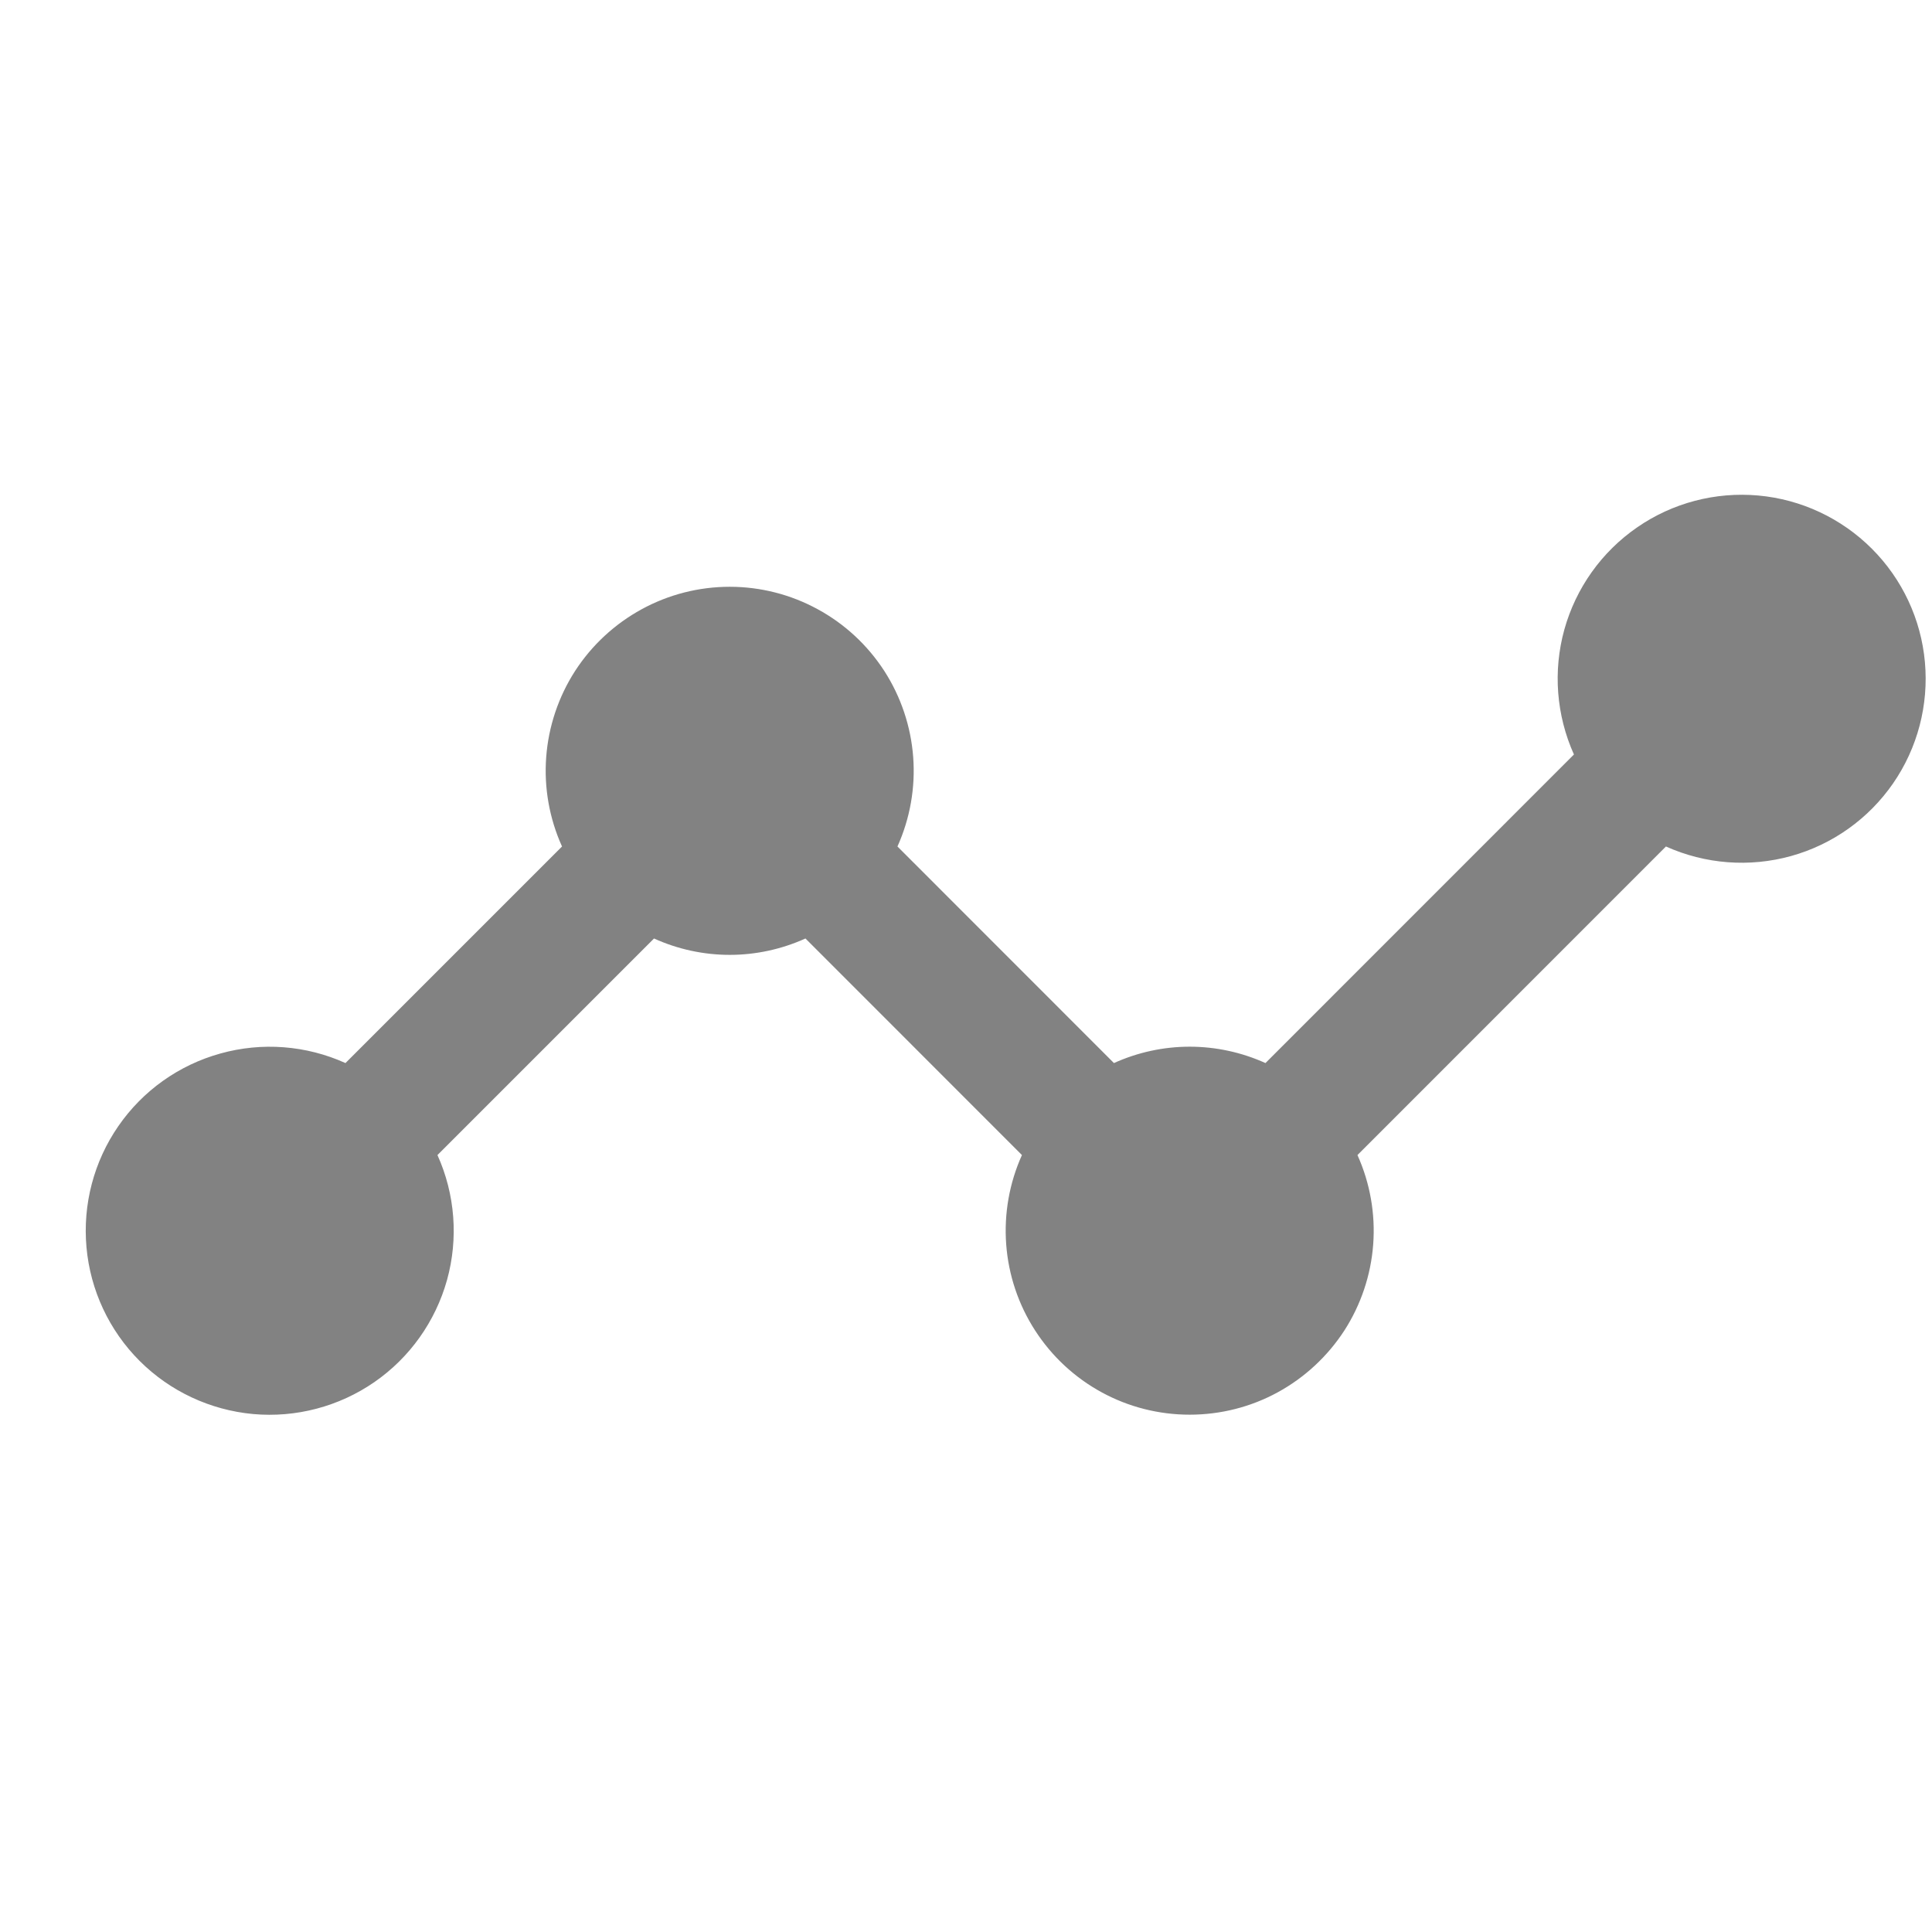 <svg width="21" height="21" viewBox="0 0 21 21" fill="none" xmlns="http://www.w3.org/2000/svg">
<path fill-rule="evenodd" clip-rule="evenodd" d="M4.755 12.555C4.947 12.981 4.984 13.462 4.859 13.913C4.733 14.364 4.454 14.757 4.069 15.023C3.684 15.289 3.217 15.412 2.751 15.37C2.285 15.327 1.848 15.123 1.517 14.792C1.186 14.461 0.982 14.024 0.94 13.558C0.898 13.092 1.02 12.626 1.286 12.241C1.552 11.855 1.945 11.576 2.396 11.451C2.847 11.325 3.328 11.362 3.755 11.555L6.109 9.201C5.971 8.896 5.912 8.562 5.937 8.229C5.962 7.896 6.07 7.574 6.251 7.293C6.433 7.012 6.682 6.782 6.975 6.622C7.268 6.462 7.597 6.378 7.932 6.378C8.266 6.378 8.595 6.462 8.888 6.622C9.182 6.782 9.43 7.012 9.612 7.293C9.793 7.574 9.901 7.896 9.926 8.229C9.951 8.562 9.892 8.896 9.755 9.201L12.108 11.555C12.367 11.438 12.648 11.377 12.931 11.377C13.215 11.377 13.496 11.438 13.755 11.555L17.108 8.201C16.916 7.774 16.879 7.293 17.004 6.842C17.13 6.391 17.409 5.999 17.794 5.733C18.179 5.466 18.646 5.344 19.112 5.386C19.578 5.428 20.015 5.633 20.346 5.964C20.677 6.295 20.881 6.731 20.923 7.197C20.965 7.664 20.843 8.13 20.577 8.515C20.311 8.9 19.918 9.18 19.467 9.305C19.016 9.43 18.535 9.393 18.108 9.201L14.755 12.555C14.892 12.859 14.951 13.194 14.926 13.527C14.901 13.86 14.793 14.182 14.612 14.463C14.43 14.743 14.181 14.974 13.888 15.134C13.595 15.294 13.266 15.377 12.931 15.377C12.597 15.377 12.268 15.294 11.975 15.134C11.681 14.974 11.433 14.743 11.252 14.463C11.07 14.182 10.962 13.86 10.937 13.527C10.912 13.194 10.971 12.859 11.108 12.555L8.755 10.201C8.496 10.318 8.215 10.379 7.932 10.379C7.648 10.379 7.367 10.318 7.109 10.201L4.755 12.555Z" fill="#828282"/>
</svg>
